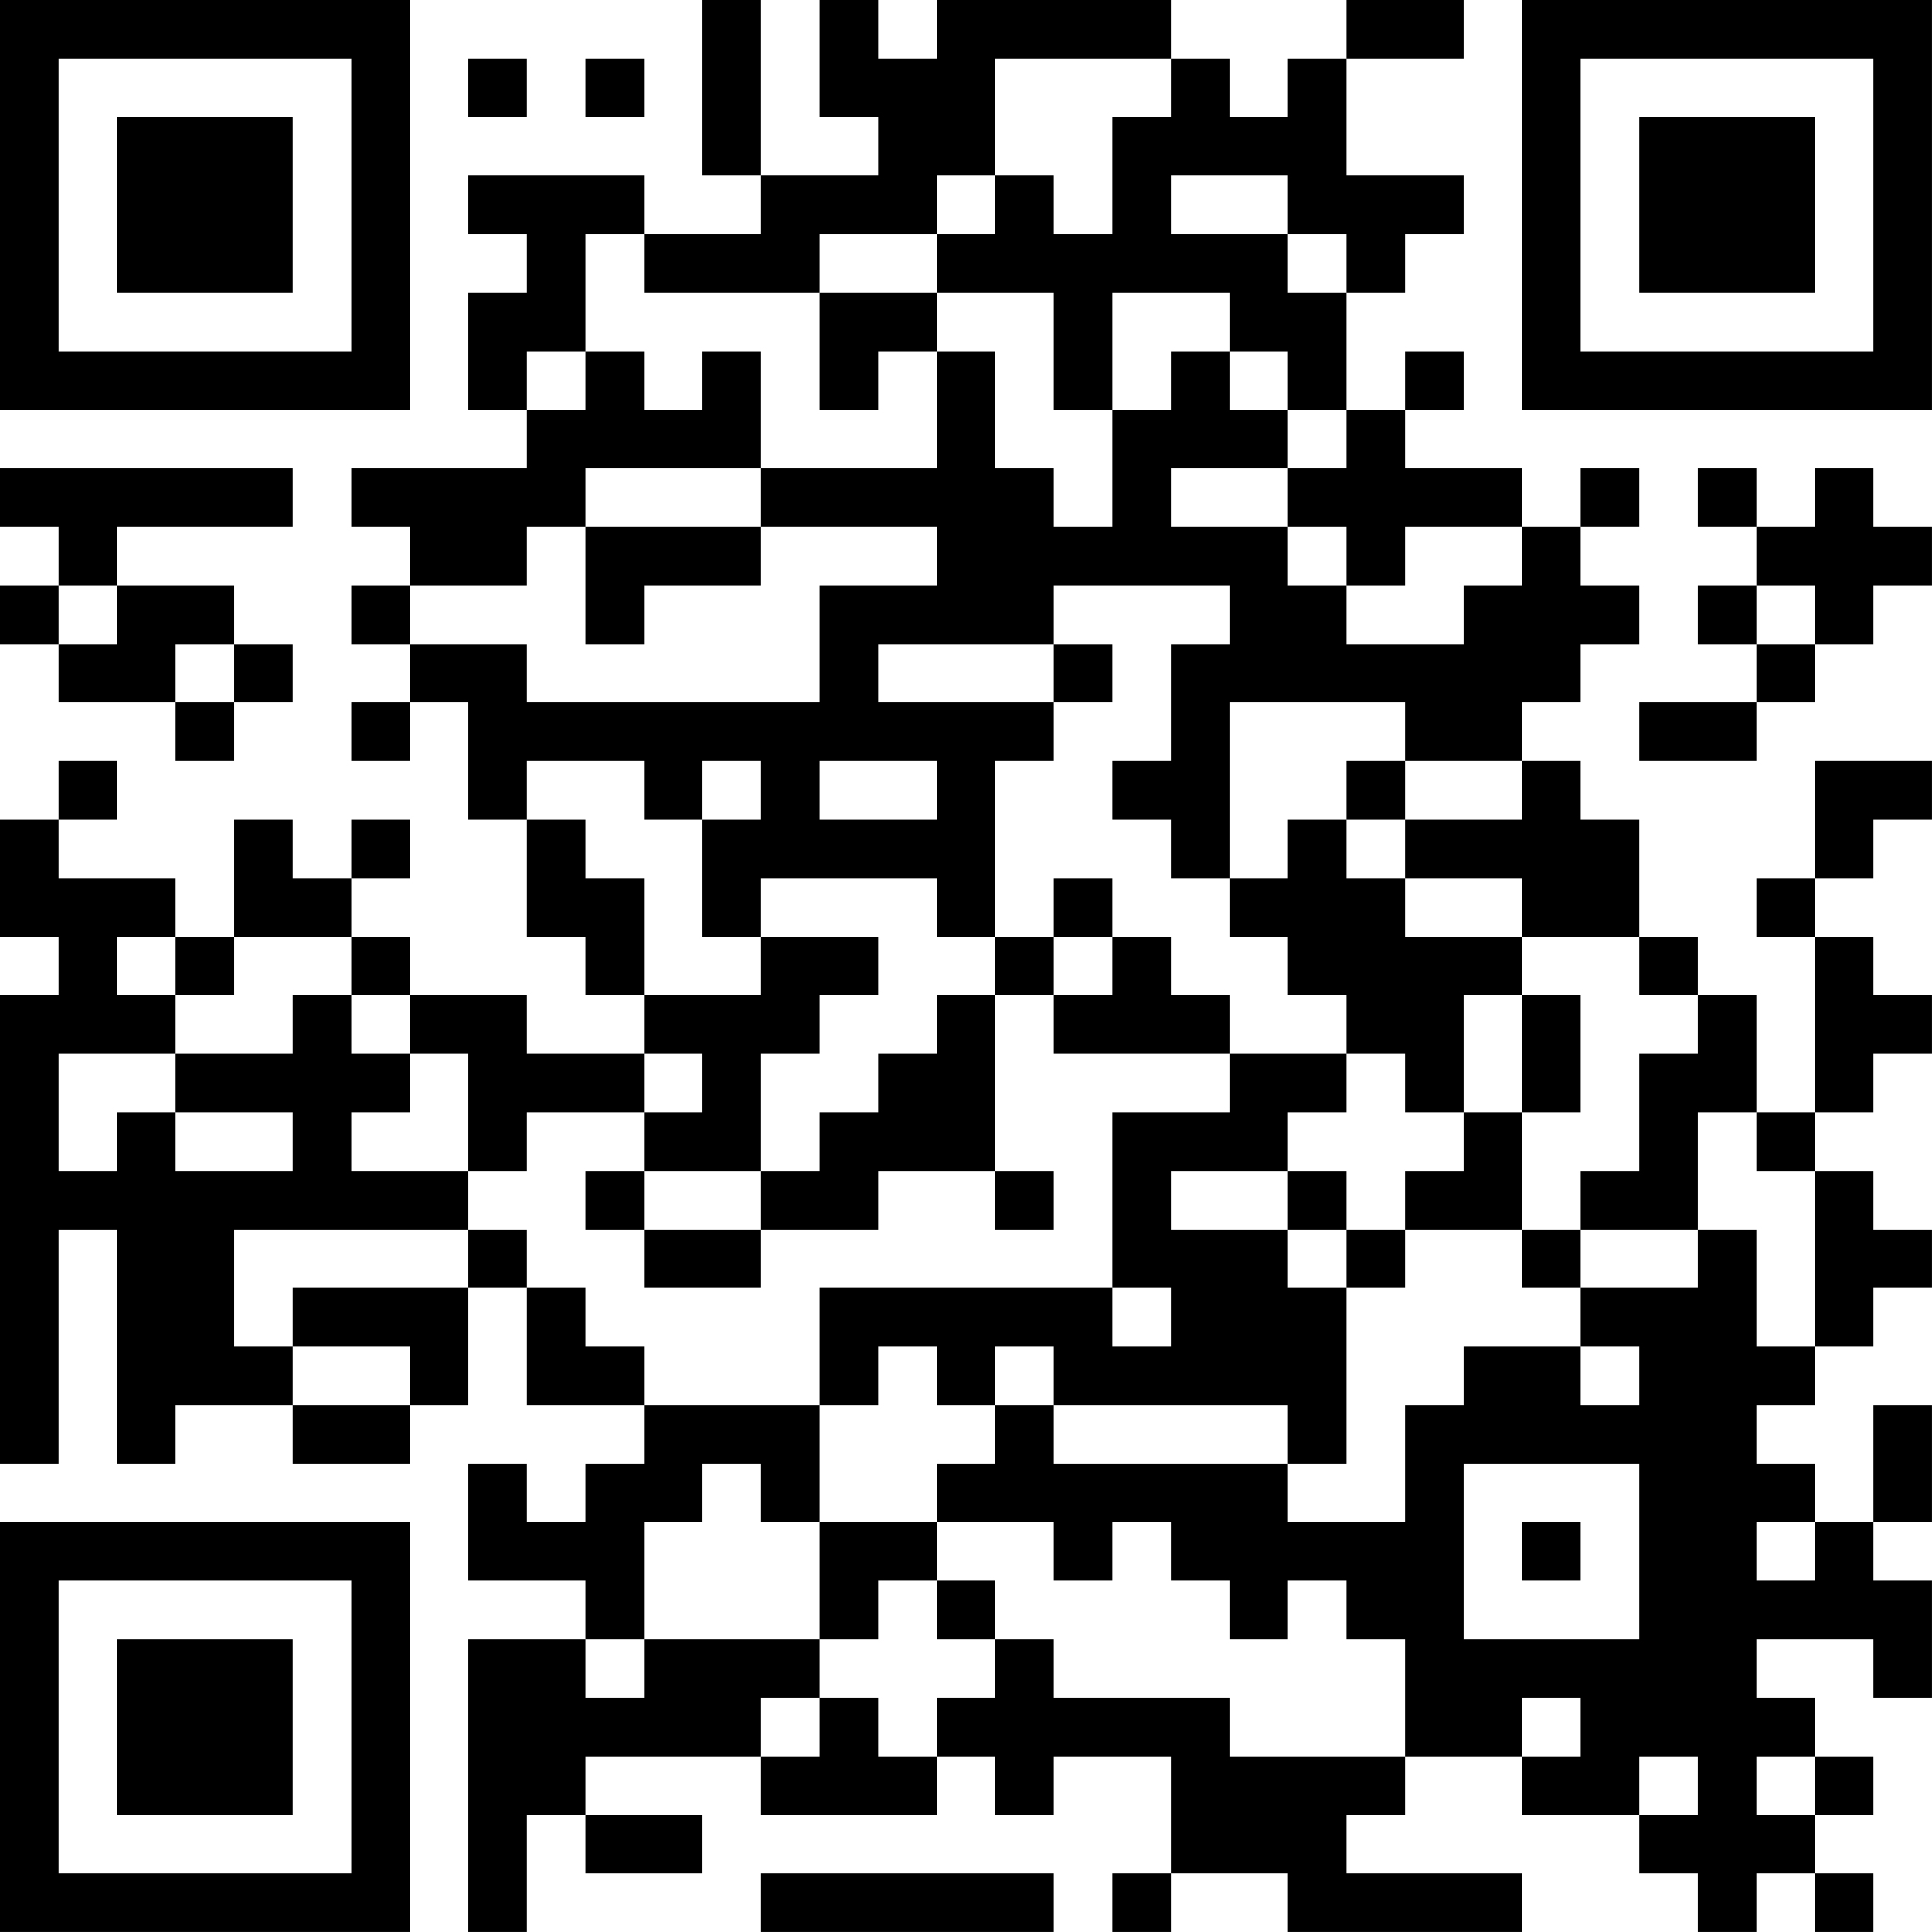 <?xml version="1.0" encoding="UTF-8"?>
<svg xmlns="http://www.w3.org/2000/svg" version="1.1" width="400" height="400" viewBox="0 0 400 400"><rect x="0" y="0" width="400" height="400" fill="#ffffff"/><g transform="scale(12.121)"><g transform="translate(0,0)"><path fill-rule="evenodd" d="M12 0L12 3L13 3L13 4L11 4L11 3L8 3L8 4L9 4L9 5L8 5L8 7L9 7L9 8L6 8L6 9L7 9L7 10L6 10L6 11L7 11L7 12L6 12L6 13L7 13L7 12L8 12L8 14L9 14L9 16L10 16L10 17L11 17L11 18L9 18L9 17L7 17L7 16L6 16L6 15L7 15L7 14L6 14L6 15L5 15L5 14L4 14L4 16L3 16L3 15L1 15L1 14L2 14L2 13L1 13L1 14L0 14L0 16L1 16L1 17L0 17L0 25L1 25L1 21L2 21L2 25L3 25L3 24L5 24L5 25L7 25L7 24L8 24L8 22L9 22L9 24L11 24L11 25L10 25L10 26L9 26L9 25L8 25L8 27L10 27L10 28L8 28L8 33L9 33L9 31L10 31L10 32L12 32L12 31L10 31L10 30L13 30L13 31L16 31L16 30L17 30L17 31L18 31L18 30L20 30L20 32L19 32L19 33L20 33L20 32L22 32L22 33L26 33L26 32L23 32L23 31L24 31L24 30L26 30L26 31L28 31L28 32L29 32L29 33L30 33L30 32L31 32L31 33L32 33L32 32L31 32L31 31L32 31L32 30L31 30L31 29L30 29L30 28L32 28L32 29L33 29L33 27L32 27L32 26L33 26L33 24L32 24L32 26L31 26L31 25L30 25L30 24L31 24L31 23L32 23L32 22L33 22L33 21L32 21L32 20L31 20L31 19L32 19L32 18L33 18L33 17L32 17L32 16L31 16L31 15L32 15L32 14L33 14L33 13L31 13L31 15L30 15L30 16L31 16L31 19L30 19L30 17L29 17L29 16L28 16L28 14L27 14L27 13L26 13L26 12L27 12L27 11L28 11L28 10L27 10L27 9L28 9L28 8L27 8L27 9L26 9L26 8L24 8L24 7L25 7L25 6L24 6L24 7L23 7L23 5L24 5L24 4L25 4L25 3L23 3L23 1L25 1L25 0L23 0L23 1L22 1L22 2L21 2L21 1L20 1L20 0L16 0L16 1L15 1L15 0L14 0L14 2L15 2L15 3L13 3L13 0ZM8 1L8 2L9 2L9 1ZM10 1L10 2L11 2L11 1ZM17 1L17 3L16 3L16 4L14 4L14 5L11 5L11 4L10 4L10 6L9 6L9 7L10 7L10 6L11 6L11 7L12 7L12 6L13 6L13 8L10 8L10 9L9 9L9 10L7 10L7 11L9 11L9 12L14 12L14 10L16 10L16 9L13 9L13 8L16 8L16 6L17 6L17 8L18 8L18 9L19 9L19 7L20 7L20 6L21 6L21 7L22 7L22 8L20 8L20 9L22 9L22 10L23 10L23 11L25 11L25 10L26 10L26 9L24 9L24 10L23 10L23 9L22 9L22 8L23 8L23 7L22 7L22 6L21 6L21 5L19 5L19 7L18 7L18 5L16 5L16 4L17 4L17 3L18 3L18 4L19 4L19 2L20 2L20 1ZM20 3L20 4L22 4L22 5L23 5L23 4L22 4L22 3ZM14 5L14 7L15 7L15 6L16 6L16 5ZM0 8L0 9L1 9L1 10L0 10L0 11L1 11L1 12L3 12L3 13L4 13L4 12L5 12L5 11L4 11L4 10L2 10L2 9L5 9L5 8ZM29 8L29 9L30 9L30 10L29 10L29 11L30 11L30 12L28 12L28 13L30 13L30 12L31 12L31 11L32 11L32 10L33 10L33 9L32 9L32 8L31 8L31 9L30 9L30 8ZM10 9L10 11L11 11L11 10L13 10L13 9ZM1 10L1 11L2 11L2 10ZM18 10L18 11L15 11L15 12L18 12L18 13L17 13L17 16L16 16L16 15L13 15L13 16L12 16L12 14L13 14L13 13L12 13L12 14L11 14L11 13L9 13L9 14L10 14L10 15L11 15L11 17L13 17L13 16L15 16L15 17L14 17L14 18L13 18L13 20L11 20L11 19L12 19L12 18L11 18L11 19L9 19L9 20L8 20L8 18L7 18L7 17L6 17L6 16L4 16L4 17L3 17L3 16L2 16L2 17L3 17L3 18L1 18L1 20L2 20L2 19L3 19L3 20L5 20L5 19L3 19L3 18L5 18L5 17L6 17L6 18L7 18L7 19L6 19L6 20L8 20L8 21L4 21L4 23L5 23L5 24L7 24L7 23L5 23L5 22L8 22L8 21L9 21L9 22L10 22L10 23L11 23L11 24L14 24L14 26L13 26L13 25L12 25L12 26L11 26L11 28L10 28L10 29L11 29L11 28L14 28L14 29L13 29L13 30L14 30L14 29L15 29L15 30L16 30L16 29L17 29L17 28L18 28L18 29L21 29L21 30L24 30L24 28L23 28L23 27L22 27L22 28L21 28L21 27L20 27L20 26L19 26L19 27L18 27L18 26L16 26L16 25L17 25L17 24L18 24L18 25L22 25L22 26L24 26L24 24L25 24L25 23L27 23L27 24L28 24L28 23L27 23L27 22L29 22L29 21L30 21L30 23L31 23L31 20L30 20L30 19L29 19L29 21L27 21L27 20L28 20L28 18L29 18L29 17L28 17L28 16L26 16L26 15L24 15L24 14L26 14L26 13L24 13L24 12L21 12L21 15L20 15L20 14L19 14L19 13L20 13L20 11L21 11L21 10ZM30 10L30 11L31 11L31 10ZM3 11L3 12L4 12L4 11ZM18 11L18 12L19 12L19 11ZM14 13L14 14L16 14L16 13ZM23 13L23 14L22 14L22 15L21 15L21 16L22 16L22 17L23 17L23 18L21 18L21 17L20 17L20 16L19 16L19 15L18 15L18 16L17 16L17 17L16 17L16 18L15 18L15 19L14 19L14 20L13 20L13 21L11 21L11 20L10 20L10 21L11 21L11 22L13 22L13 21L15 21L15 20L17 20L17 21L18 21L18 20L17 20L17 17L18 17L18 18L21 18L21 19L19 19L19 22L14 22L14 24L15 24L15 23L16 23L16 24L17 24L17 23L18 23L18 24L22 24L22 25L23 25L23 22L24 22L24 21L26 21L26 22L27 22L27 21L26 21L26 19L27 19L27 17L26 17L26 16L24 16L24 15L23 15L23 14L24 14L24 13ZM18 16L18 17L19 17L19 16ZM25 17L25 19L24 19L24 18L23 18L23 19L22 19L22 20L20 20L20 21L22 21L22 22L23 22L23 21L24 21L24 20L25 20L25 19L26 19L26 17ZM22 20L22 21L23 21L23 20ZM19 22L19 23L20 23L20 22ZM25 25L25 28L28 28L28 25ZM14 26L14 28L15 28L15 27L16 27L16 28L17 28L17 27L16 27L16 26ZM26 26L26 27L27 27L27 26ZM30 26L30 27L31 27L31 26ZM26 29L26 30L27 30L27 29ZM28 30L28 31L29 31L29 30ZM30 30L30 31L31 31L31 30ZM13 32L13 33L18 33L18 32ZM0 0L0 7L7 7L7 0ZM1 1L1 6L6 6L6 1ZM2 2L2 5L5 5L5 2ZM26 0L26 7L33 7L33 0ZM27 1L27 6L32 6L32 1ZM28 2L28 5L31 5L31 2ZM0 26L0 33L7 33L7 26ZM1 27L1 32L6 32L6 27ZM2 28L2 31L5 31L5 28Z" fill="#000000"/></g></g></svg>
